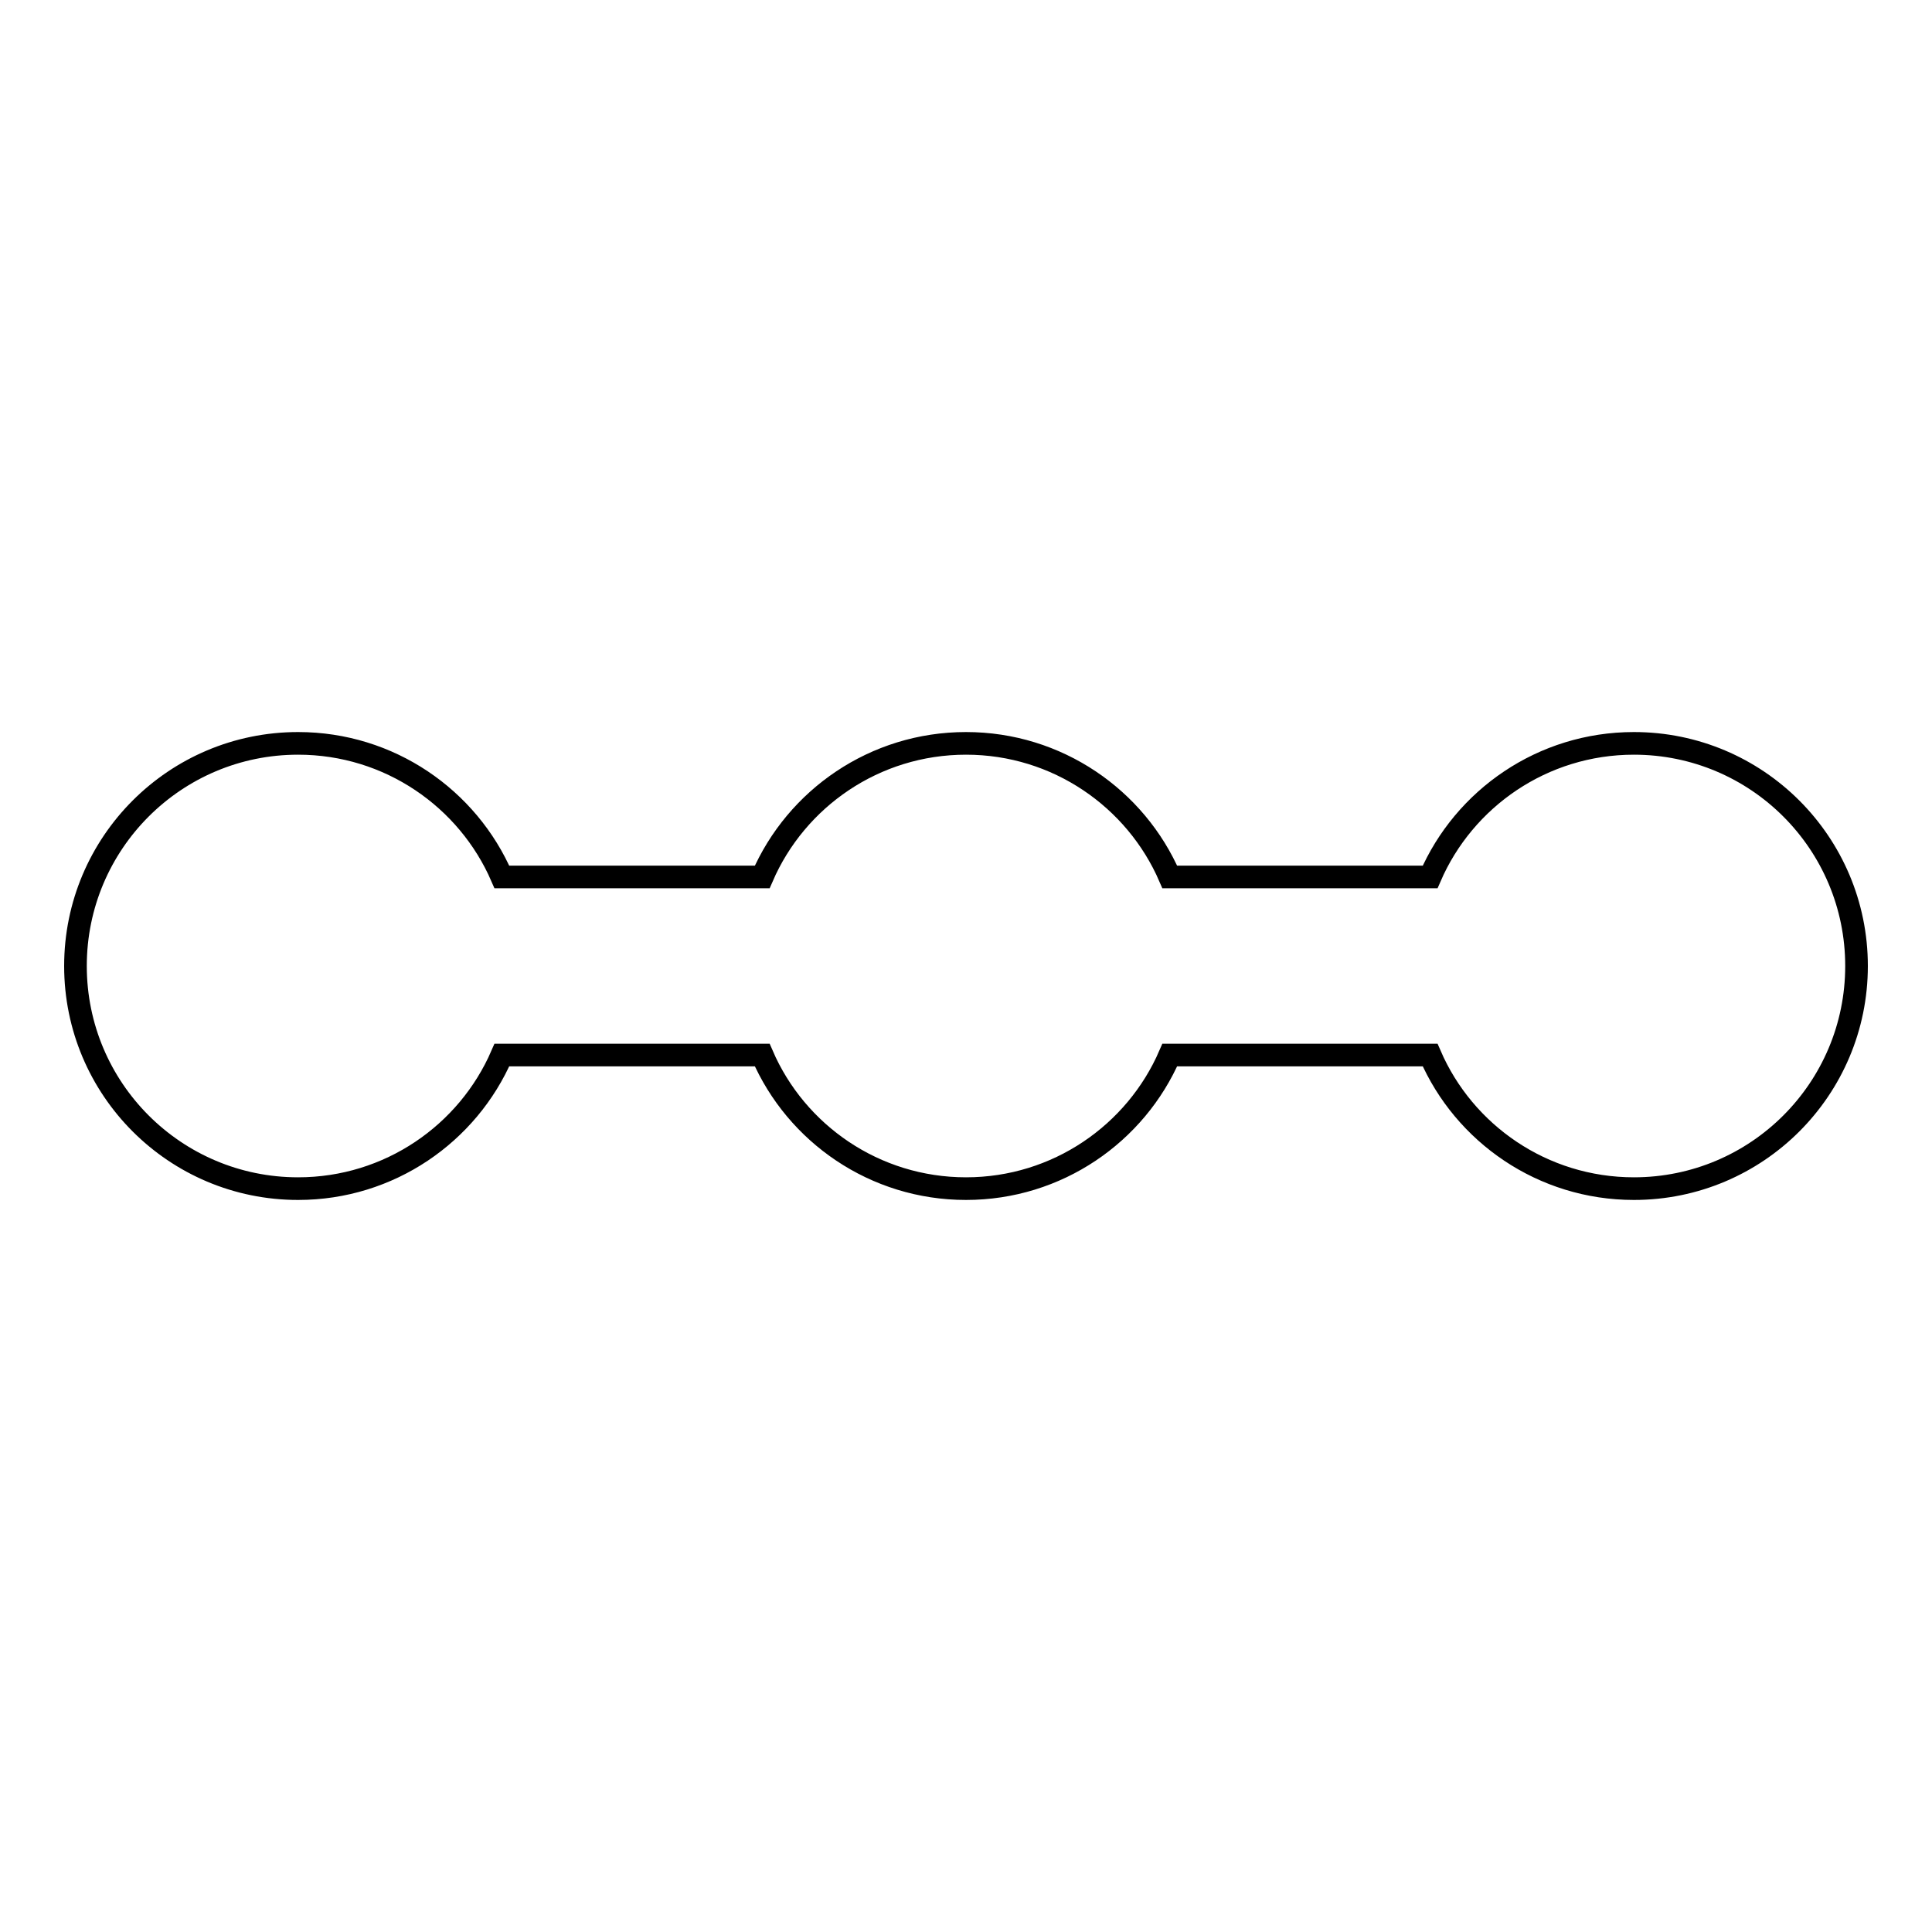 <?xml version="1.0" encoding="utf-8"?>
<!-- Svg Vector Icons : http://www.onlinewebfonts.com/icon -->
<!DOCTYPE svg PUBLIC "-//W3C//DTD SVG 1.1//EN" "http://www.w3.org/Graphics/SVG/1.1/DTD/svg11.dtd">
<svg version="1.1" xmlns="http://www.w3.org/2000/svg" xmlns:xlink="http://www.w3.org/1999/xlink" x="0px" y="0px" viewBox="0 0 256 256" enable-background="new 0 0 256 256" xml:space="preserve">
<g> <path stroke-width="3" fill-opacity="0" stroke="#000000"  d="M216.5,98.5c-12.1,0-22.5,7.3-27,17.7H155c-4.5-10.4-14.9-17.7-27-17.7s-22.5,7.3-27,17.7H66.5 c-4.5-10.4-14.9-17.7-27-17.7C23.2,98.5,10,111.7,10,128c0,16.3,13.2,29.5,29.5,29.5c12.1,0,22.5-7.3,27-17.7H101 c4.5,10.4,14.9,17.7,27,17.7s22.5-7.3,27-17.7h34.5c4.5,10.4,14.9,17.7,27,17.7c16.3,0,29.5-13.2,29.5-29.5 C246,111.7,232.8,98.5,216.5,98.5z"/></g>
</svg>